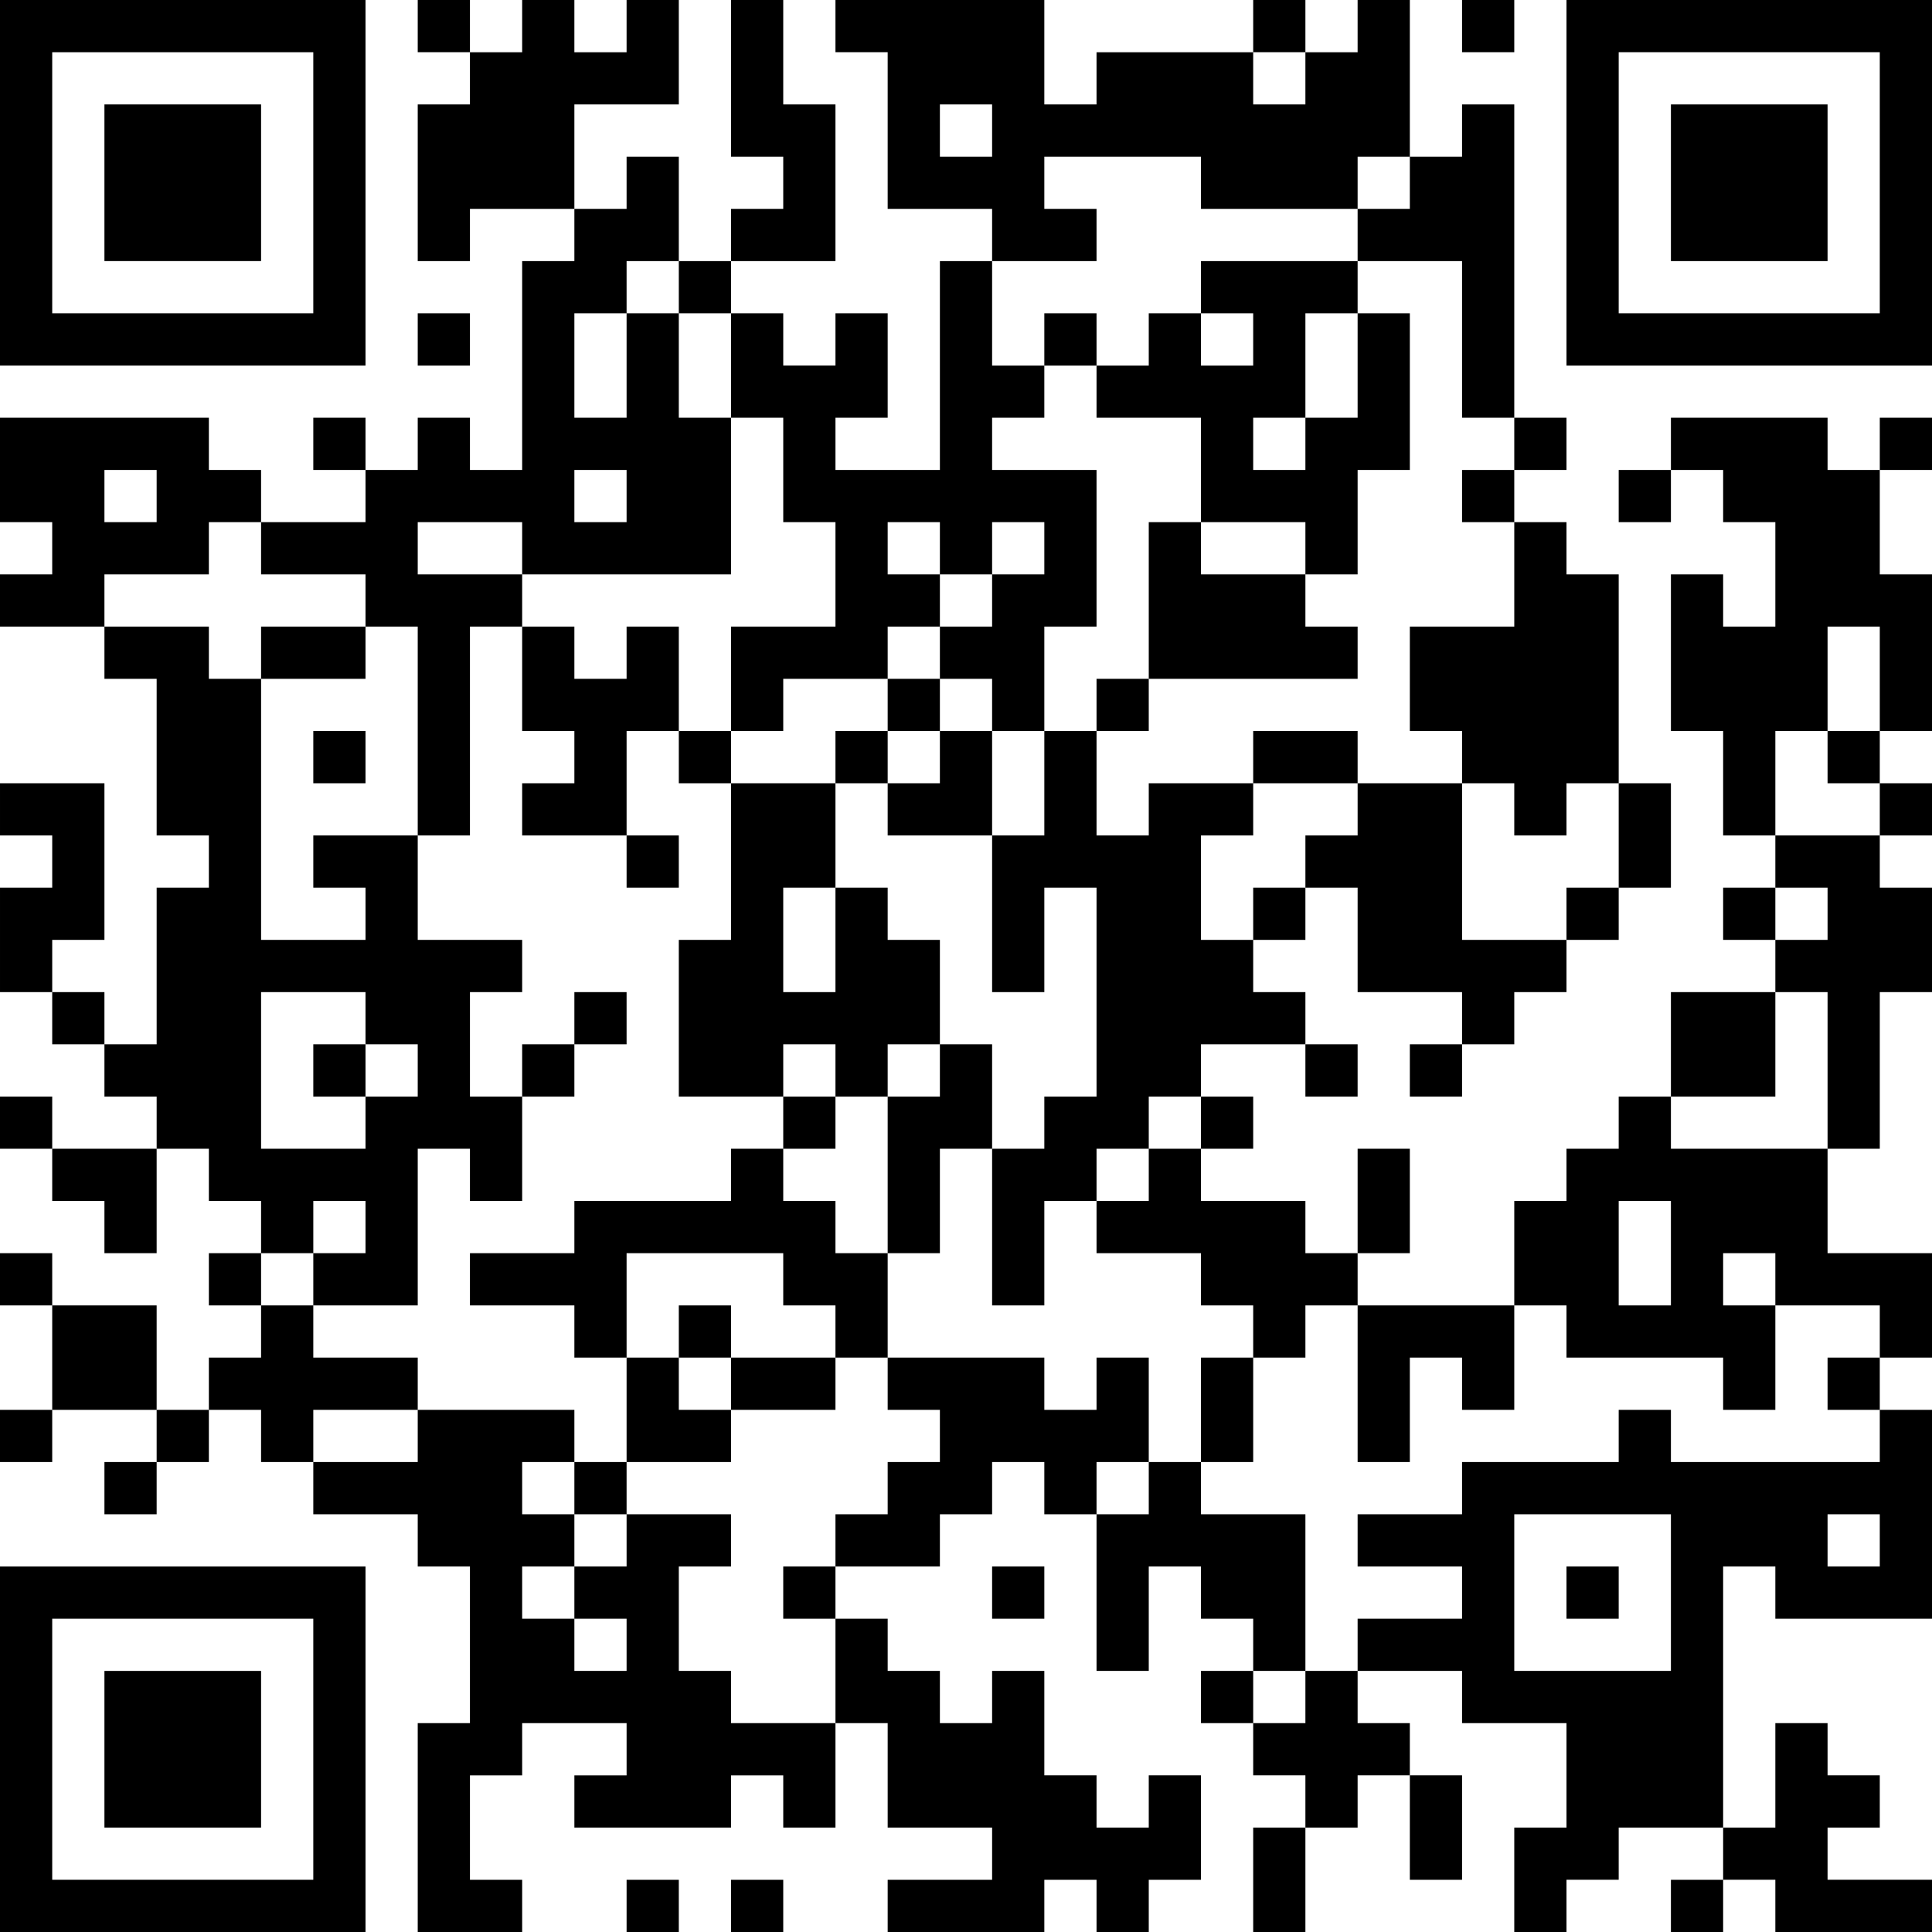<?xml version="1.0" encoding="UTF-8" standalone="no" ?><!-- Created with Yumpu (https://www.yumpu.com) -->
<svg xmlns="http://www.w3.org/2000/svg"
xmlns:xlink="http://www.w3.org/1999/xlink"
xmlns:yumpu="https://www.yumpu.com"
baseProfile="full"
viewBox="0 0 37 37"
width="100"
height="100"
id="qrcode-8c9622b51c59cdf4411aeacc60c9eba7">
<symbol id="tracker"><path d="m 0 7 0 7 7 0 0 -7 -7 0 z m 1 1 5 0 0 5 -5 0 0 -5 z m 1 1 0 3 3 0 0 -3 -3 0 z" style="fill:#000000;stroke:none"></path></symbol>
<use x="0" y="-7" xlink:href="#tracker"></use>
<use x="0" y="23" xlink:href="#tracker"></use>
<use x="30" y="-7" xlink:href="#tracker"></use>
<path d="M12,0 h1v2h-2v2h-2v1h-1v-3h1v-1h1v-1h1v1h1v-1 M14,0 h1v2h1v3h-2v-1h1v-1h-1v-3 M26,0 h1v3h-1v1h-3v-1h-3v1h1v1h-2v-1h-2v-3h-1v-1h4v2h1v-1h3v1h1v-1h1v-1 M18,2 v1h1v-1h-1 M28,2 h1v6h-1v-3h-2v-1h1v-1h1v-1 M18,5 h1v2h1v1h-1v1h2v3h-1v2h-1v-1h-1v-1h1v-1h1v-1h-1v1h-1v1h-1v1h-2v1h-1v-2h2v-2h-1v-2h-1v-2h1v1h1v-1h1v2h-1v1h2v-4 M17,10 v1h1v-1h-1 M12,6 h1v2h1v3h-4v1h-1v4h-1v-4h-1v-1h-2v-1h2v-1h1v-1h1v1h1v-4h1v-1h1v-1h1v2h-1v1 M11,6 v2h1v-2h-1 M11,9 v1h1v-1h-1 M8,10 v1h2v-1h-2 M26,6 h1v3h-1v2h-1v-1h-2v-2h-2v-1h1v-1h1v1h1v-1h-1v-1h3v1 M25,6 v2h1v-2h-1 M24,8 v1h1v-1h-1 M0,8 h4v1h1v1h-1v1h-2v1h-2v-1h1v-1h-1v-2 M2,9 v1h1v-1h-1 M32,8 h3v1h1v2h1v3h-1v-2h-1v2h-1v2h-1v-2h-1v-3h1v1h1v-2h-1v-1h-1v-1 M22,10 h1v1h2v1h1v1h-4v-3 M29,10 h1v1h1v4h-1v1h-1v-1h-1v-1h-1v-2h2v-2 M12,12 h1v2h-1v2h-2v-1h1v-1h-1v-2h1v1h1v-1 M0,15 h2v3h-1v1h-1v-2h1v-1h-1v-1 M22,15 h2v1h-1v2h1v1h1v1h-2v1h-1v1h-1v1h-1v2h-1v-3h1v-1h1v-4h-1v2h-1v-3h1v-2h1v2h1v-1 M26,15 h2v3h2v1h-1v1h-1v-1h-2v-2h-1v-1h1v-1 M6,16 h2v2h2v1h-1v2h1v2h-1v-1h-1v3h-2v-1h1v-1h-1v1h-1v-1h-1v-1h-1v-1h-1v-1h1v-3h1v-1h-1v-3h-1v-1h2v1h1v5h2v-1h-1v-1 M5,19 v3h2v-1h1v-1h-1v-1h-2 M34,16 h2v1h1v2h-1v3h-1v-3h-1v-1h1v-1h-1v-1 M16,17 h1v1h1v2h-1v1h-1v-1h-1v1h-2v-3h1v-3h2v2 M15,17 v2h1v-2h-1 M32,19 h2v2h-2v-2 M18,20 h1v2h-1v2h-1v-3h1v-1 M31,21 h1v1h3v2h2v2h-1v-1h-2v2h-1v-1h-3v-1h-1v-2h1v-1h1v-1 M31,23 v2h1v-2h-1 M33,24 v1h1v-1h-1 M14,22 h1v1h1v1h1v2h-1v-1h-1v-1h-3v2h-1v-1h-2v-1h2v-1h3v-1 M22,22 h1v1h2v1h1v1h-1v1h-1v-1h-1v-1h-2v-1h1v-1 M1,25 h2v2h-2v-2 M5,25 h1v1h2v1h-2v1h-1v-1h-1v-1h1v-1 M26,25 h3v2h-1v-1h-1v2h-1v-3 M21,26 h1v2h-1v1h-1v-1h-1v1h-1v1h-2v-1h1v-1h1v-1h-1v-1h3v1h1v-1 M36,27 h1v4h-3v-1h-1v5h-2v1h-1v1h-1v-2h1v-2h-2v-1h-2v-1h2v-1h-2v-1h2v-1h3v-1h1v1h4v-1 M29,29 v3h3v-3h-3 M35,29 v1h1v-1h-1 M22,28 h1v1h2v3h-1v-1h-1v-1h-1v2h-1v-3h1v-1 M12,29 h2v1h-1v2h1v1h2v2h-1v-1h-1v1h-3v-1h1v-1h-2v1h-1v2h1v1h-2v-4h1v-3h-1v-1h-2v-1h2v-1h3v1h-1v1h1v1h1v-1 M11,31 v1h1v-1h-1 M10,30 v1h1v-1h-1 M25,32 h1v1h1v1h-1v1h-1v-1h-1v-1h1v-1 M34,33 h1v1h1v1h-1v1h2v1h-3v-1h-1v-1h1v-2 M22,34 h1v2h-1v1h-1v-1h-1v1h-3v-1h2v-1h-2v-2h-1v-2h1v1h1v1h1v-1h1v2h1v1h1v-1 M8,0 v1h1v-1h-1 M24,0 v1h1v-1h-1 M28,0 v1h1v-1h-1 M13,5 v1h1v-1h-1 M8,6 v1h1v-1h-1 M20,6 v1h1v-1h-1 M6,8 v1h1v-1h-1 M29,8 v1h1v-1h-1 M36,8 v1h1v-1h-1 M28,9 v1h1v-1h-1 M31,9 v1h1v-1h-1 M17,13 v1h1v-1h-1 M21,13 v1h1v-1h-1 M6,14 v1h1v-1h-1 M13,14 v1h1v-1h-1 M16,14 v1h1v-1h-1 M35,14 v1h1v-1h-1 M36,15 v1h1v-1h-1 M12,16 v1h1v-1h-1 M24,17 v1h1v-1h-1 M30,17 v1h1v-1h-1 M33,17 v1h1v-1h-1 M1,19 v1h1v-1h-1 M11,19 v1h1v-1h-1 M6,20 v1h1v-1h-1 M10,20 v1h1v-1h-1 M25,20 v1h1v-1h-1 M27,20 v1h1v-1h-1 M0,21 v1h1v-1h-1 M15,21 v1h1v-1h-1 M23,21 v1h1v-1h-1 M0,24 v1h1v-1h-1 M4,24 v1h1v-1h-1 M13,25 v1h1v-1h-1 M35,26 v1h1v-1h-1 M0,27 v1h1v-1h-1 M3,27 v1h1v-1h-1 M2,28 v1h1v-1h-1 M11,28 v1h1v-1h-1 M15,30 v1h1v-1h-1 M19,30 v1h1v-1h-1 M30,30 v1h1v-1h-1 M23,32 v1h1v-1h-1 M12,36 v1h1v-1h-1 M14,36 v1h1v-1h-1 M32,36 v1h1v-1h-1 M5,12 h2v1h-2v-1 M24,14 h2v1h-2v-1 M31,15 h1v2h-1v-2 M26,22 h1v2h-1v-2 M14,26 h2v1h-2v-1 M23,26 h1v2h-1v-2 M27,34 h1v2h-1v-2 M24,35 h1v2h-1v-2 M17,14 m1,0h1v2h-2v-1h1z M1,22 h2v2h-1v-1h-1z M12,26 h1v1h1v1h-2z" style="fill:#000000;stroke:none" ></path></svg>